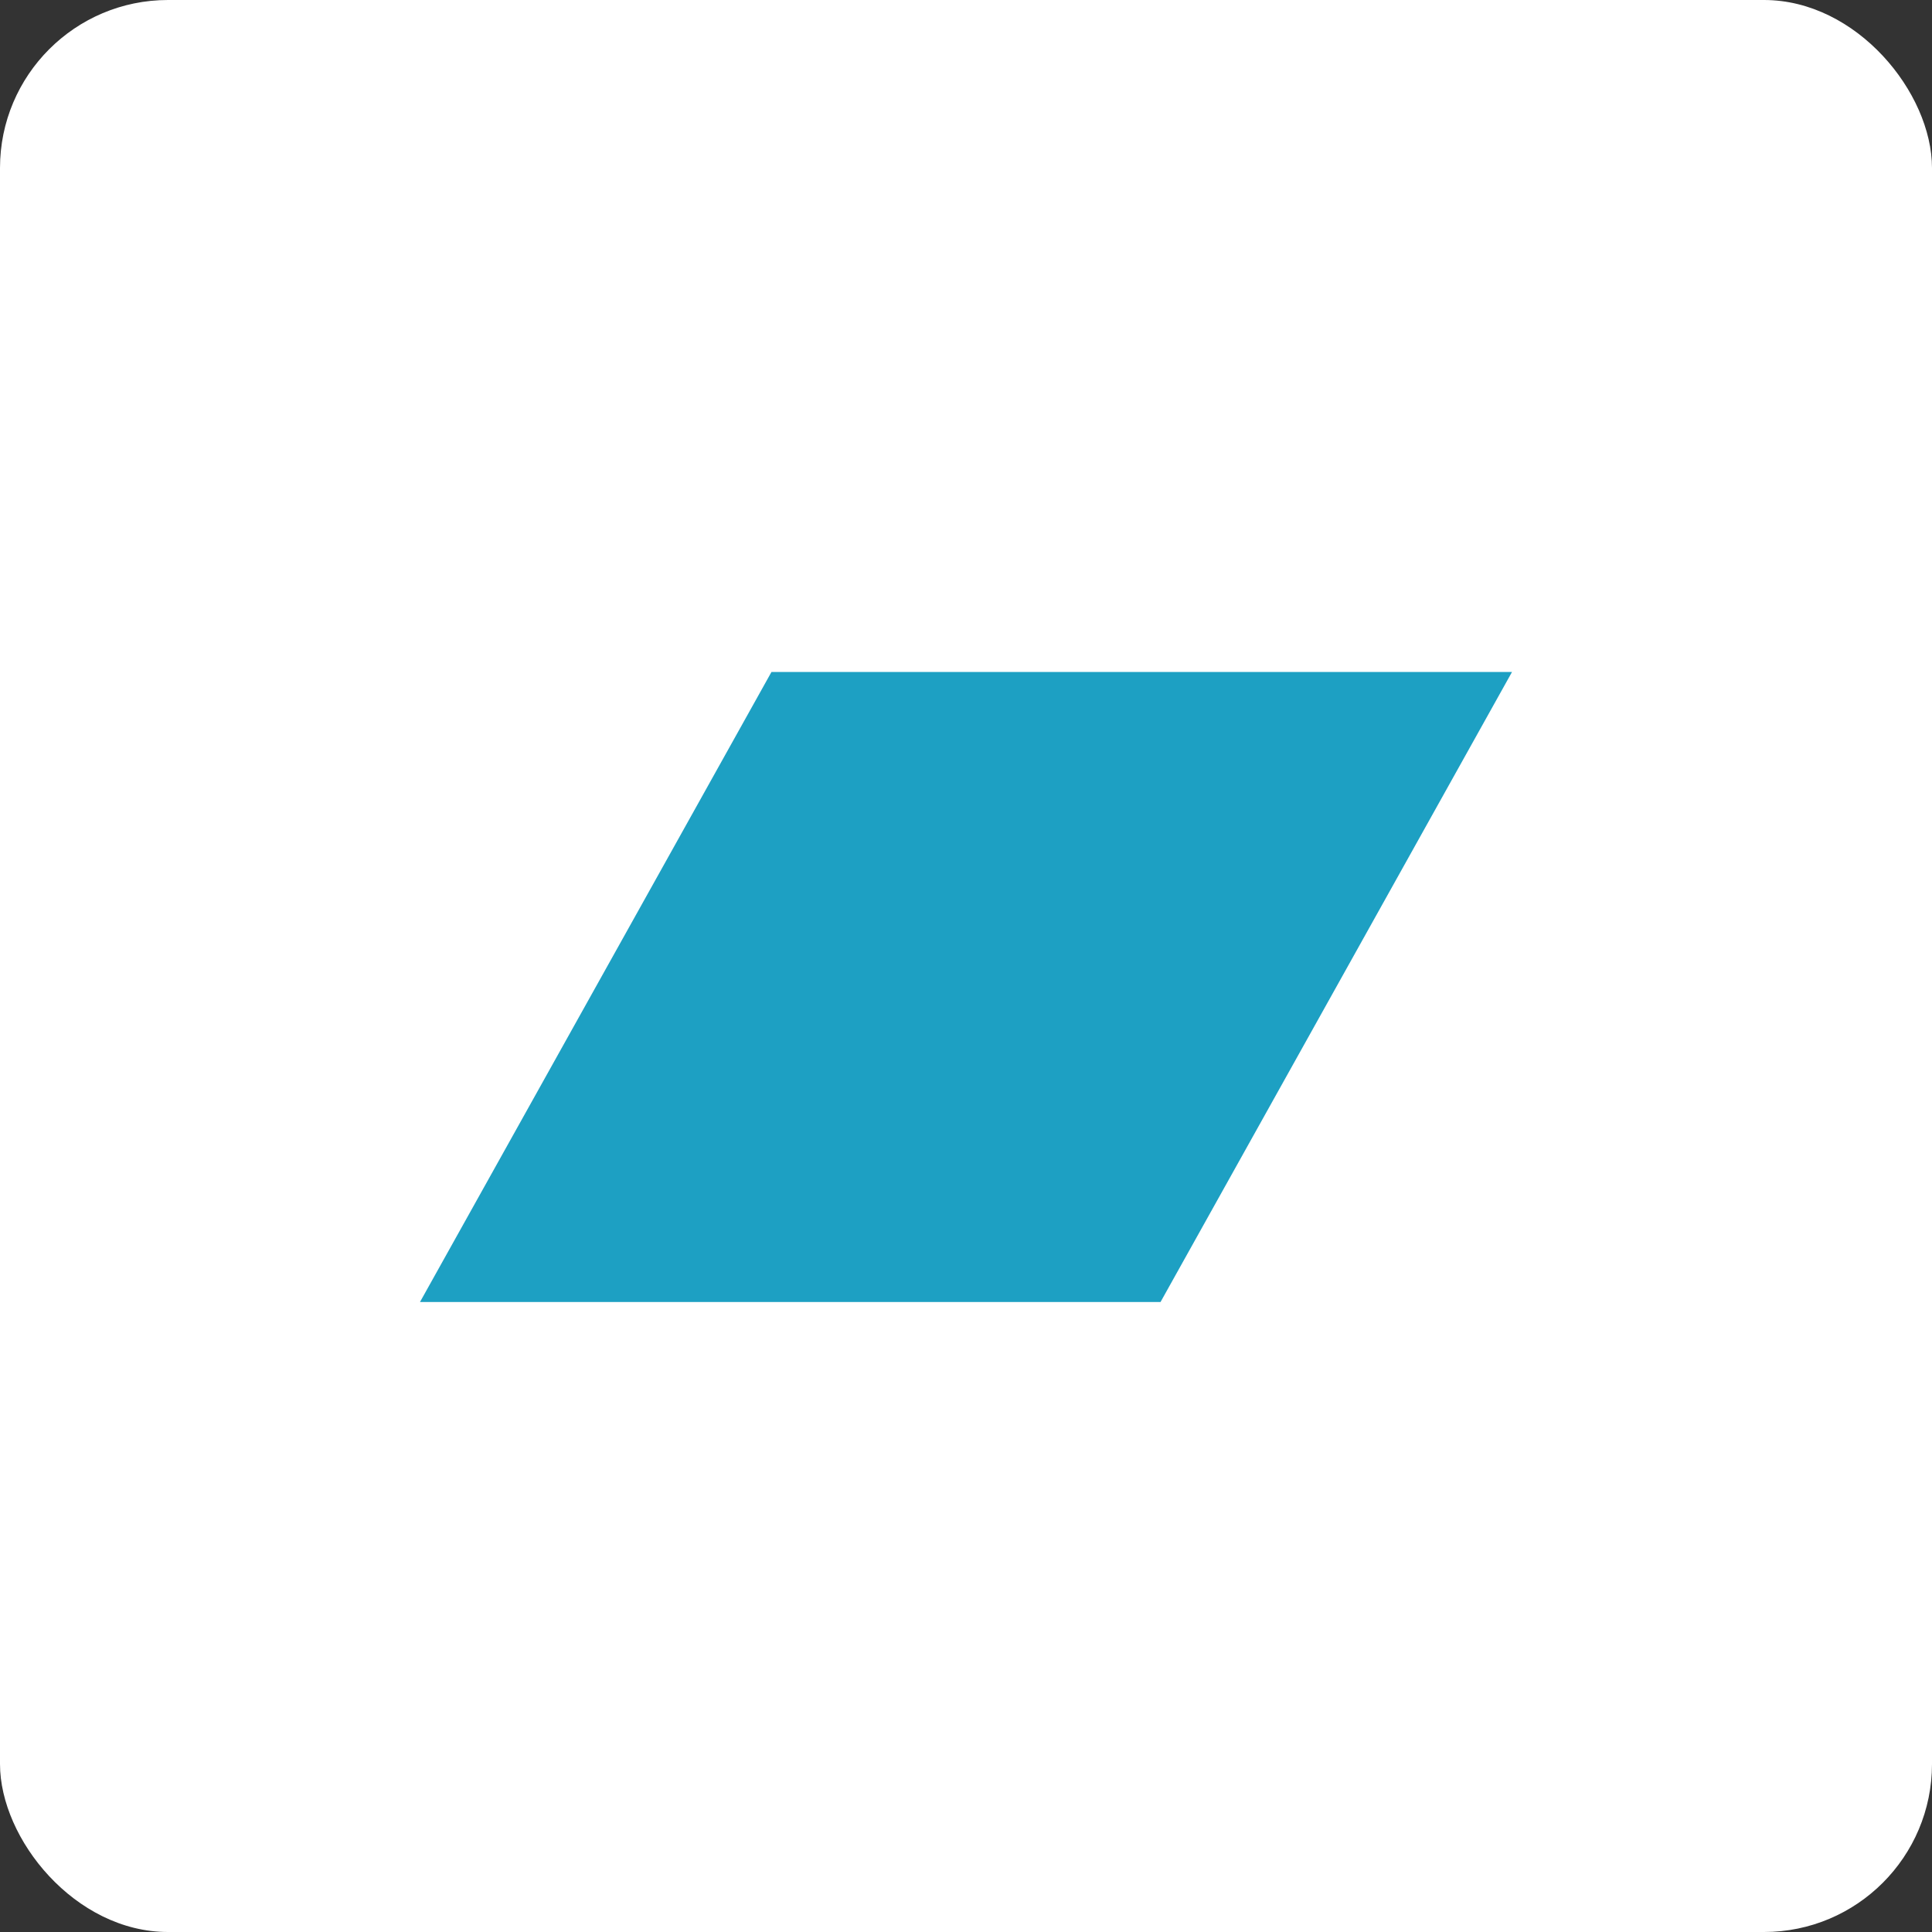 <?xml version="1.0" encoding="UTF-8"?>
<svg width="46px" height="46px" viewBox="0 0 46 46" version="1.1" xmlns="http://www.w3.org/2000/svg" xmlns:xlink="http://www.w3.org/1999/xlink">
    <rect x="0" y="0" width="46" height="46" fill="#333333" stroke="none"/>
    <!-- Generator: Sketch 64 (93537) - https://sketch.com -->
    <desc>Created with Sketch.</desc>
    <g id="Page-13-(2020-Q1)" stroke="none" stroke-width="1" fill="none" fill-rule="evenodd">
        <g id="bandcamp">
            <rect id="Rectangle-17-Copy-7" fill="#FFFFFF" fill-rule="nonzero" x="0" y="0" width="46" height="46" rx="4"></rect>
            <polygon id="Rectangle" fill="#1DA0C3" points="18.368 16 36 16 27.632 31 10 31"></polygon>
        </g>
    </g>
</svg>